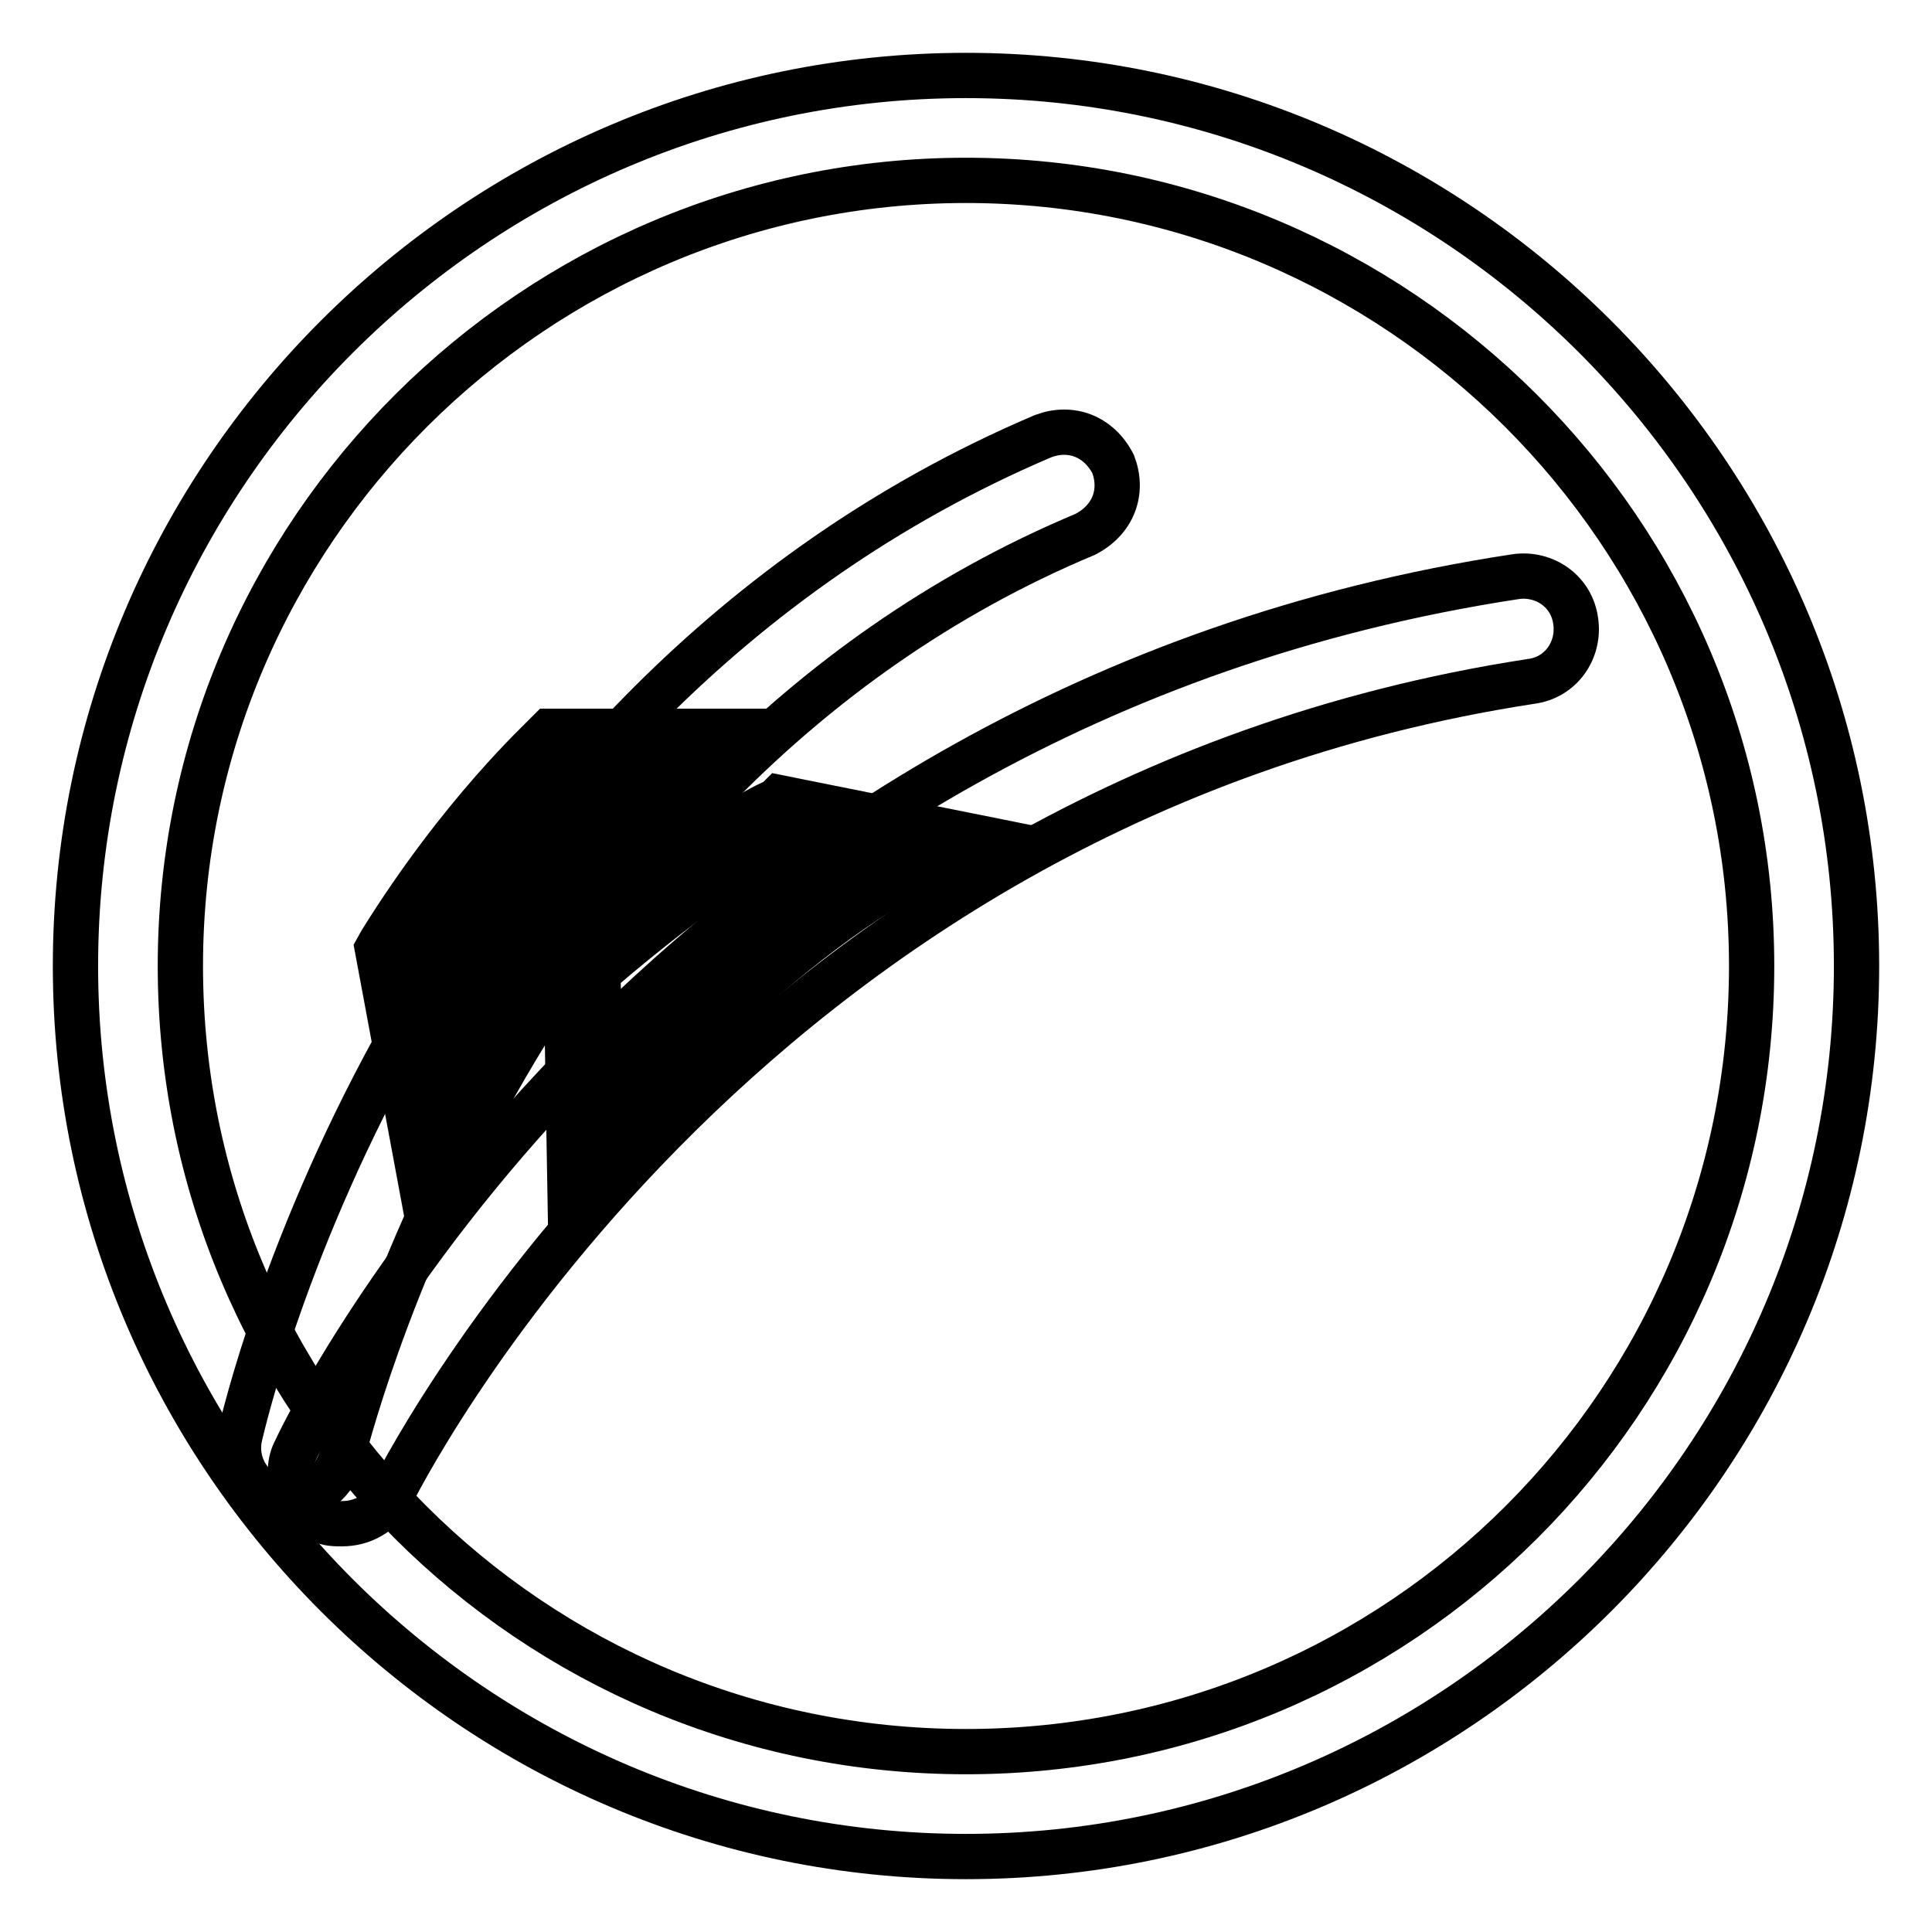 <?xml version="1.0" encoding="utf-8"?>
<!-- Svg Vector Icons : http://www.onlinewebfonts.com/icon -->
<!DOCTYPE svg PUBLIC "-//W3C//DTD SVG 1.1//EN" "http://www.w3.org/Graphics/SVG/1.1/DTD/svg11.dtd">
<svg version="1.1" xmlns="http://www.w3.org/2000/svg" xmlns:xlink="http://www.w3.org/1999/xlink" x="0px" y="0px" viewBox="0 0 256 256" enable-background="new 0 0 256 256" xml:space="preserve">
<g> <path stroke-width="6" fill-opacity="0" stroke="#000000"  d="M38.3,198.6h-1.4c-3.7-0.9-6-4.6-5.1-8.4c0.9-3.7,22.3-96.6,106.4-132.4c3.7-1.4,7.4,0,9.3,3.7 c1.4,3.7,0,7.4-3.7,9.3c-77.6,32.5-98,121.3-98.5,122.2C44.4,196.3,41.6,198.6,38.3,198.6z"/> <path stroke-width="6" fill-opacity="0" stroke="#000000"  d="M89.4,99.7H73.6c0,0-10.2,9.8-21.4,26.9l3.7,19.5C56,145.7,71.3,115.5,89.4,99.7L89.4,99.7z"/> <path stroke-width="6" fill-opacity="0" stroke="#000000"  d="M55.1,153.1L50,125.7l0.5-0.9c10.7-17.2,21.4-26.9,21.8-27.4l0.5-0.5h22.8l-4.6,4.2 c-17.7,15.3-32.5,45.5-33,45.5L55.1,153.1z M55.1,126.6l2.3,12.1c4.6-8.8,14.9-25.1,26.5-37.2H75C72.7,104.3,63.9,113.1,55.1,126.6 z M45.3,201.9c-0.9,0-1.9,0-2.8-0.5c-3.3-1.9-5.1-6-3.3-9.3c1.9-4.2,48.3-98.5,161.7-115.7c3.7-0.5,7.4,1.9,7.9,6 c0.5,3.7-1.9,7.4-6,7.9C96.9,106.6,52.3,197.2,51.8,198.2C50.4,200.5,48.1,201.9,45.3,201.9z"/> <path stroke-width="6" fill-opacity="0" stroke="#000000"  d="M123.4,112.2l-20-3.7c0,0-9.3,3.7-26.5,19.5l0.5,21.8C77.4,149.8,102.9,121,123.4,112.2z"/> <path stroke-width="6" fill-opacity="0" stroke="#000000"  d="M75.5,155.9L75,127.1l0.9-0.9c17.2-15.8,26.5-20,26.9-20l0.5-0.5l27.9,5.6l-7,2.8 c-19.5,8.4-44.6,36.7-45.1,37.2L75.5,155.9z M79.2,128.9l0.5,14.9c7-7.4,22.3-22.8,36.7-30.7l-12.5-2.3 C101.5,112.2,93.2,116.9,79.2,128.9z"/> <path stroke-width="6" fill-opacity="0" stroke="#000000"  d="M128,246c-65,0-118-53-118-118S63,10,128,10s118,53,118,118S193,246,128,246z M128,23.9 C70.9,23.9,23.9,70.4,23.9,128c0,57.6,46.5,104.1,104.1,104.1c57.6,0,104.1-46.5,104.1-104.1C232.1,70.4,185.1,23.9,128,23.9z"/></g>
</svg>